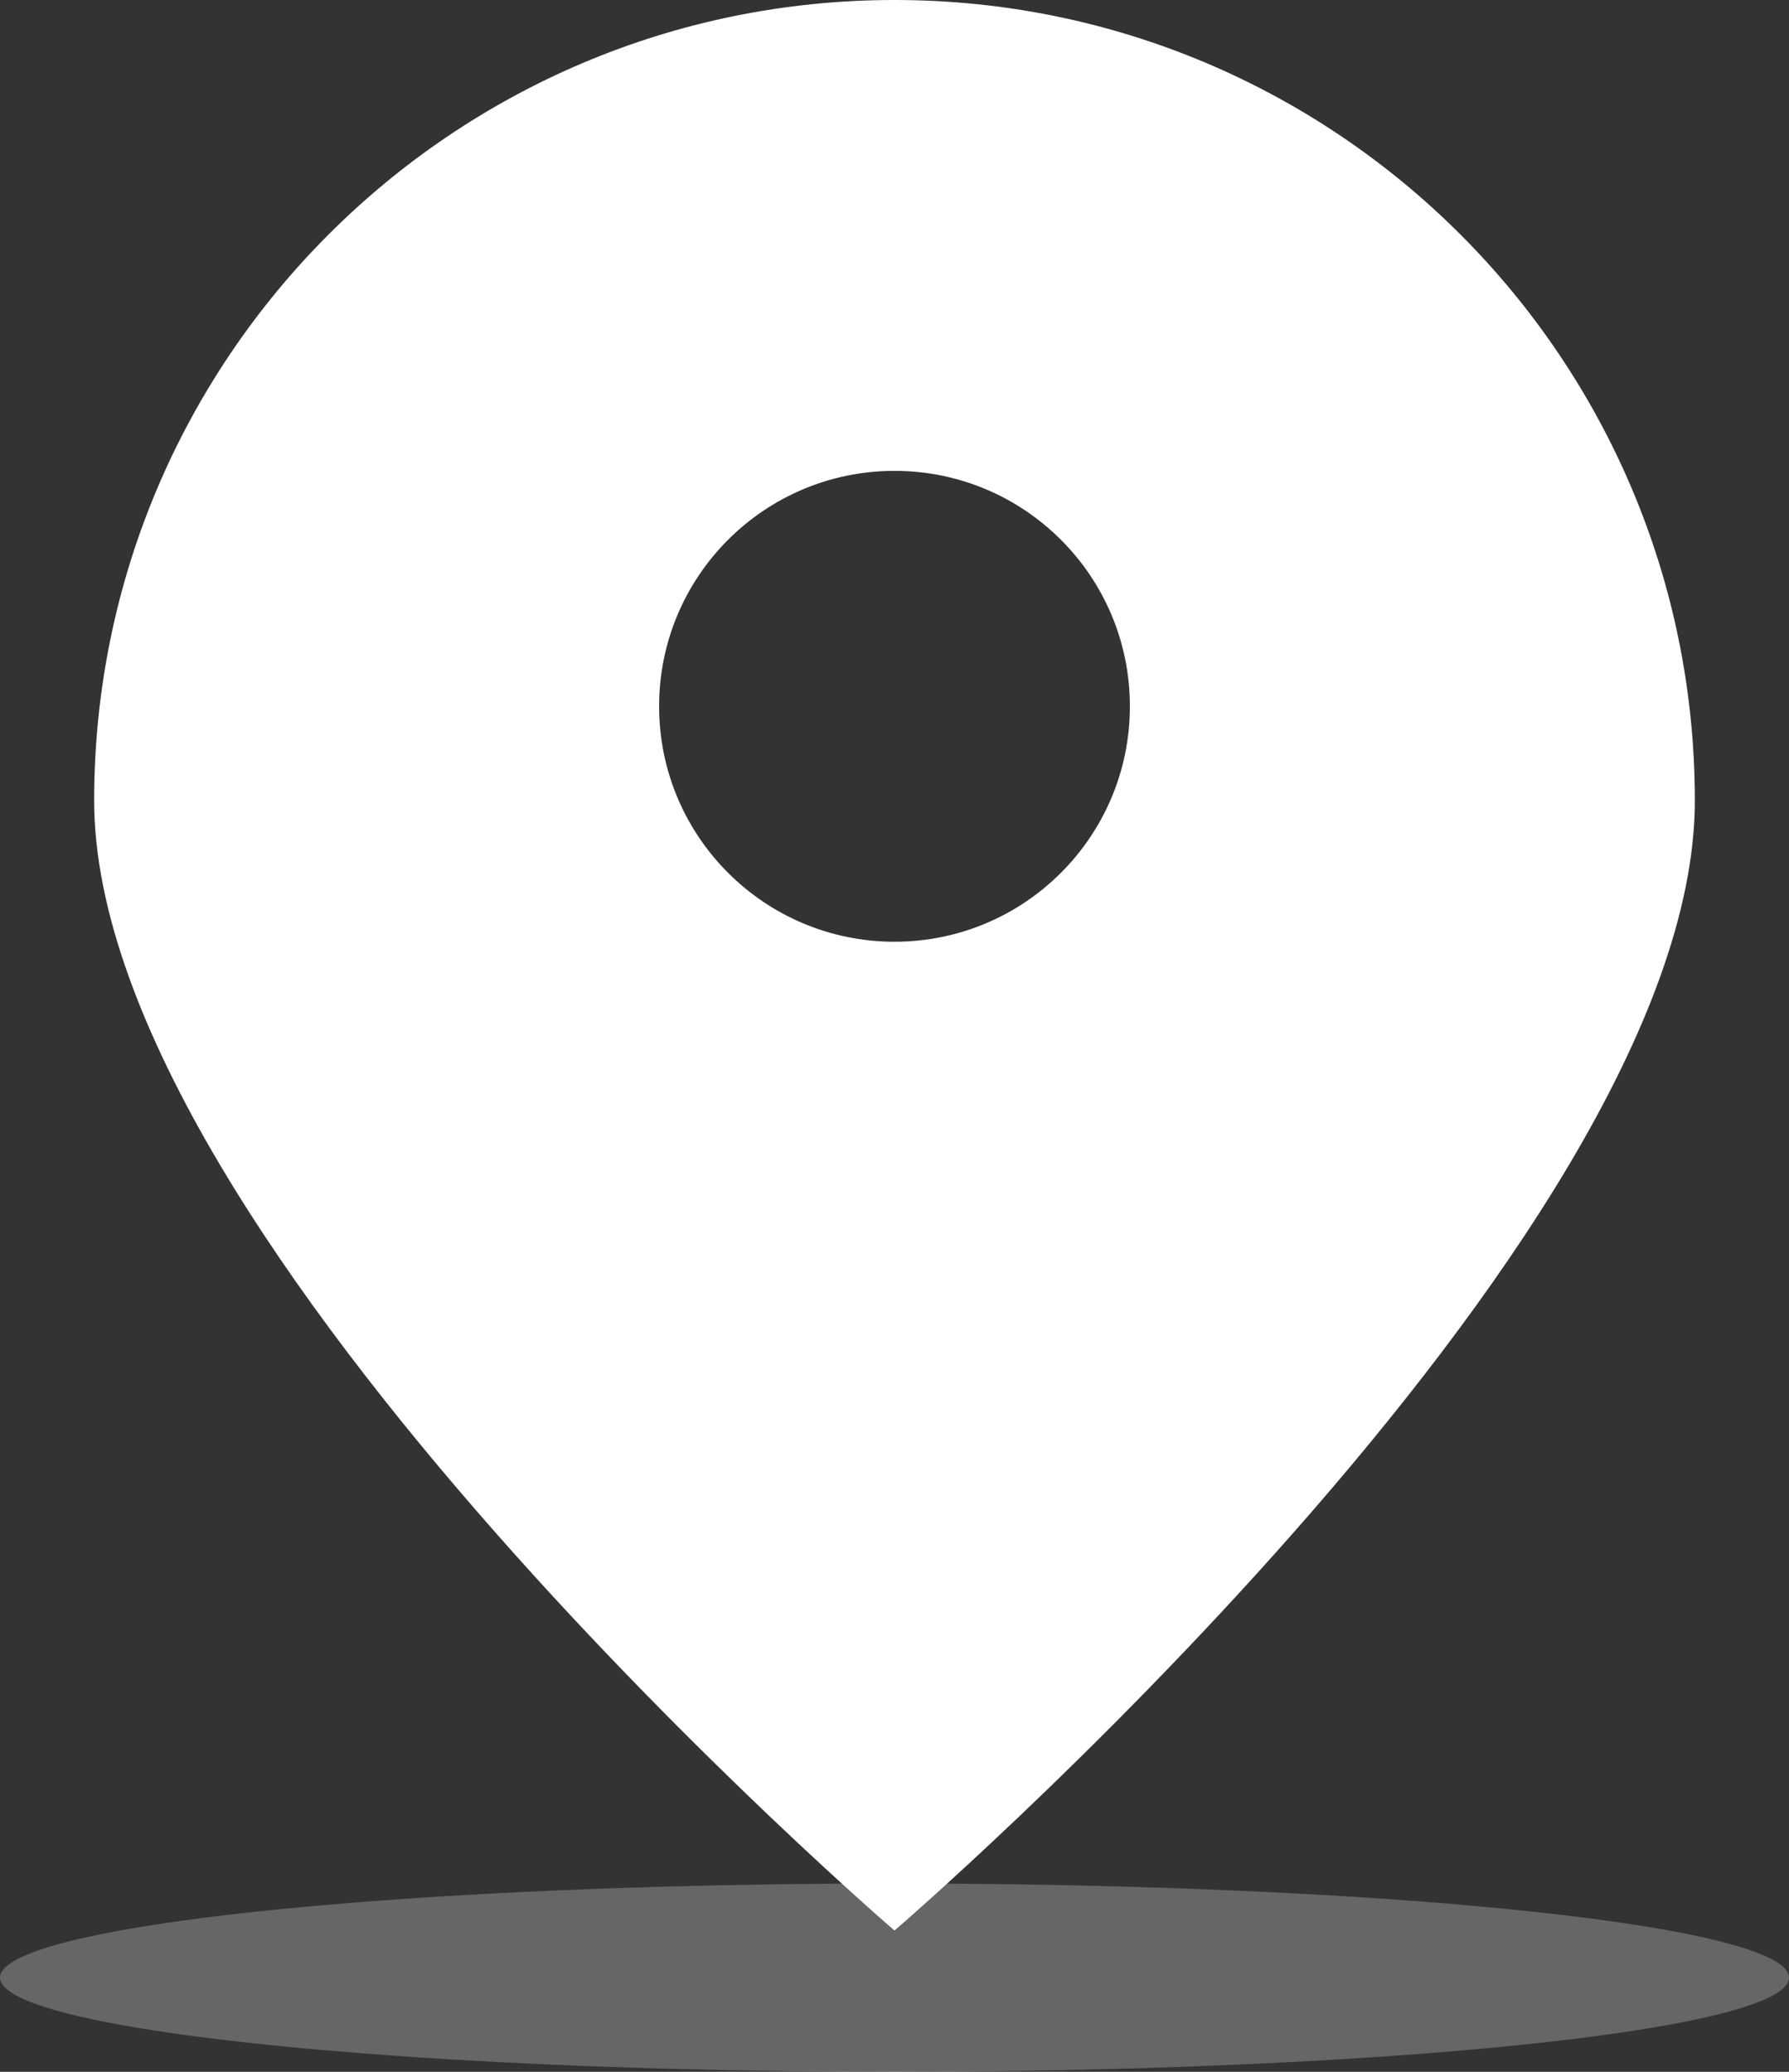<svg width="19" height="22" viewBox="0 0 19 22" fill="none" xmlns="http://www.w3.org/2000/svg">
<rect x="0" y="0" width="19" height="22" fill="#333333" stroke="none"/>
<ellipse cx="9.5" cy="21" rx="9.5" ry="1" fill="white" fill-opacity="0.25"/>
<path fill-rule="evenodd" clip-rule="evenodd" d="M9.5 20.5C9.5 20.5 18 13.194 18 8.5C18 3.806 14.194 0 9.5 0C4.806 0 1 3.806 1 8.5C1 13.194 9.5 20.5 9.5 20.5ZM9.5 10C10.881 10 12 8.881 12 7.5C12 6.119 10.881 5 9.5 5C8.119 5 7 6.119 7 7.5C7 8.881 8.119 10 9.5 10Z" fill="white"/>
</svg>
